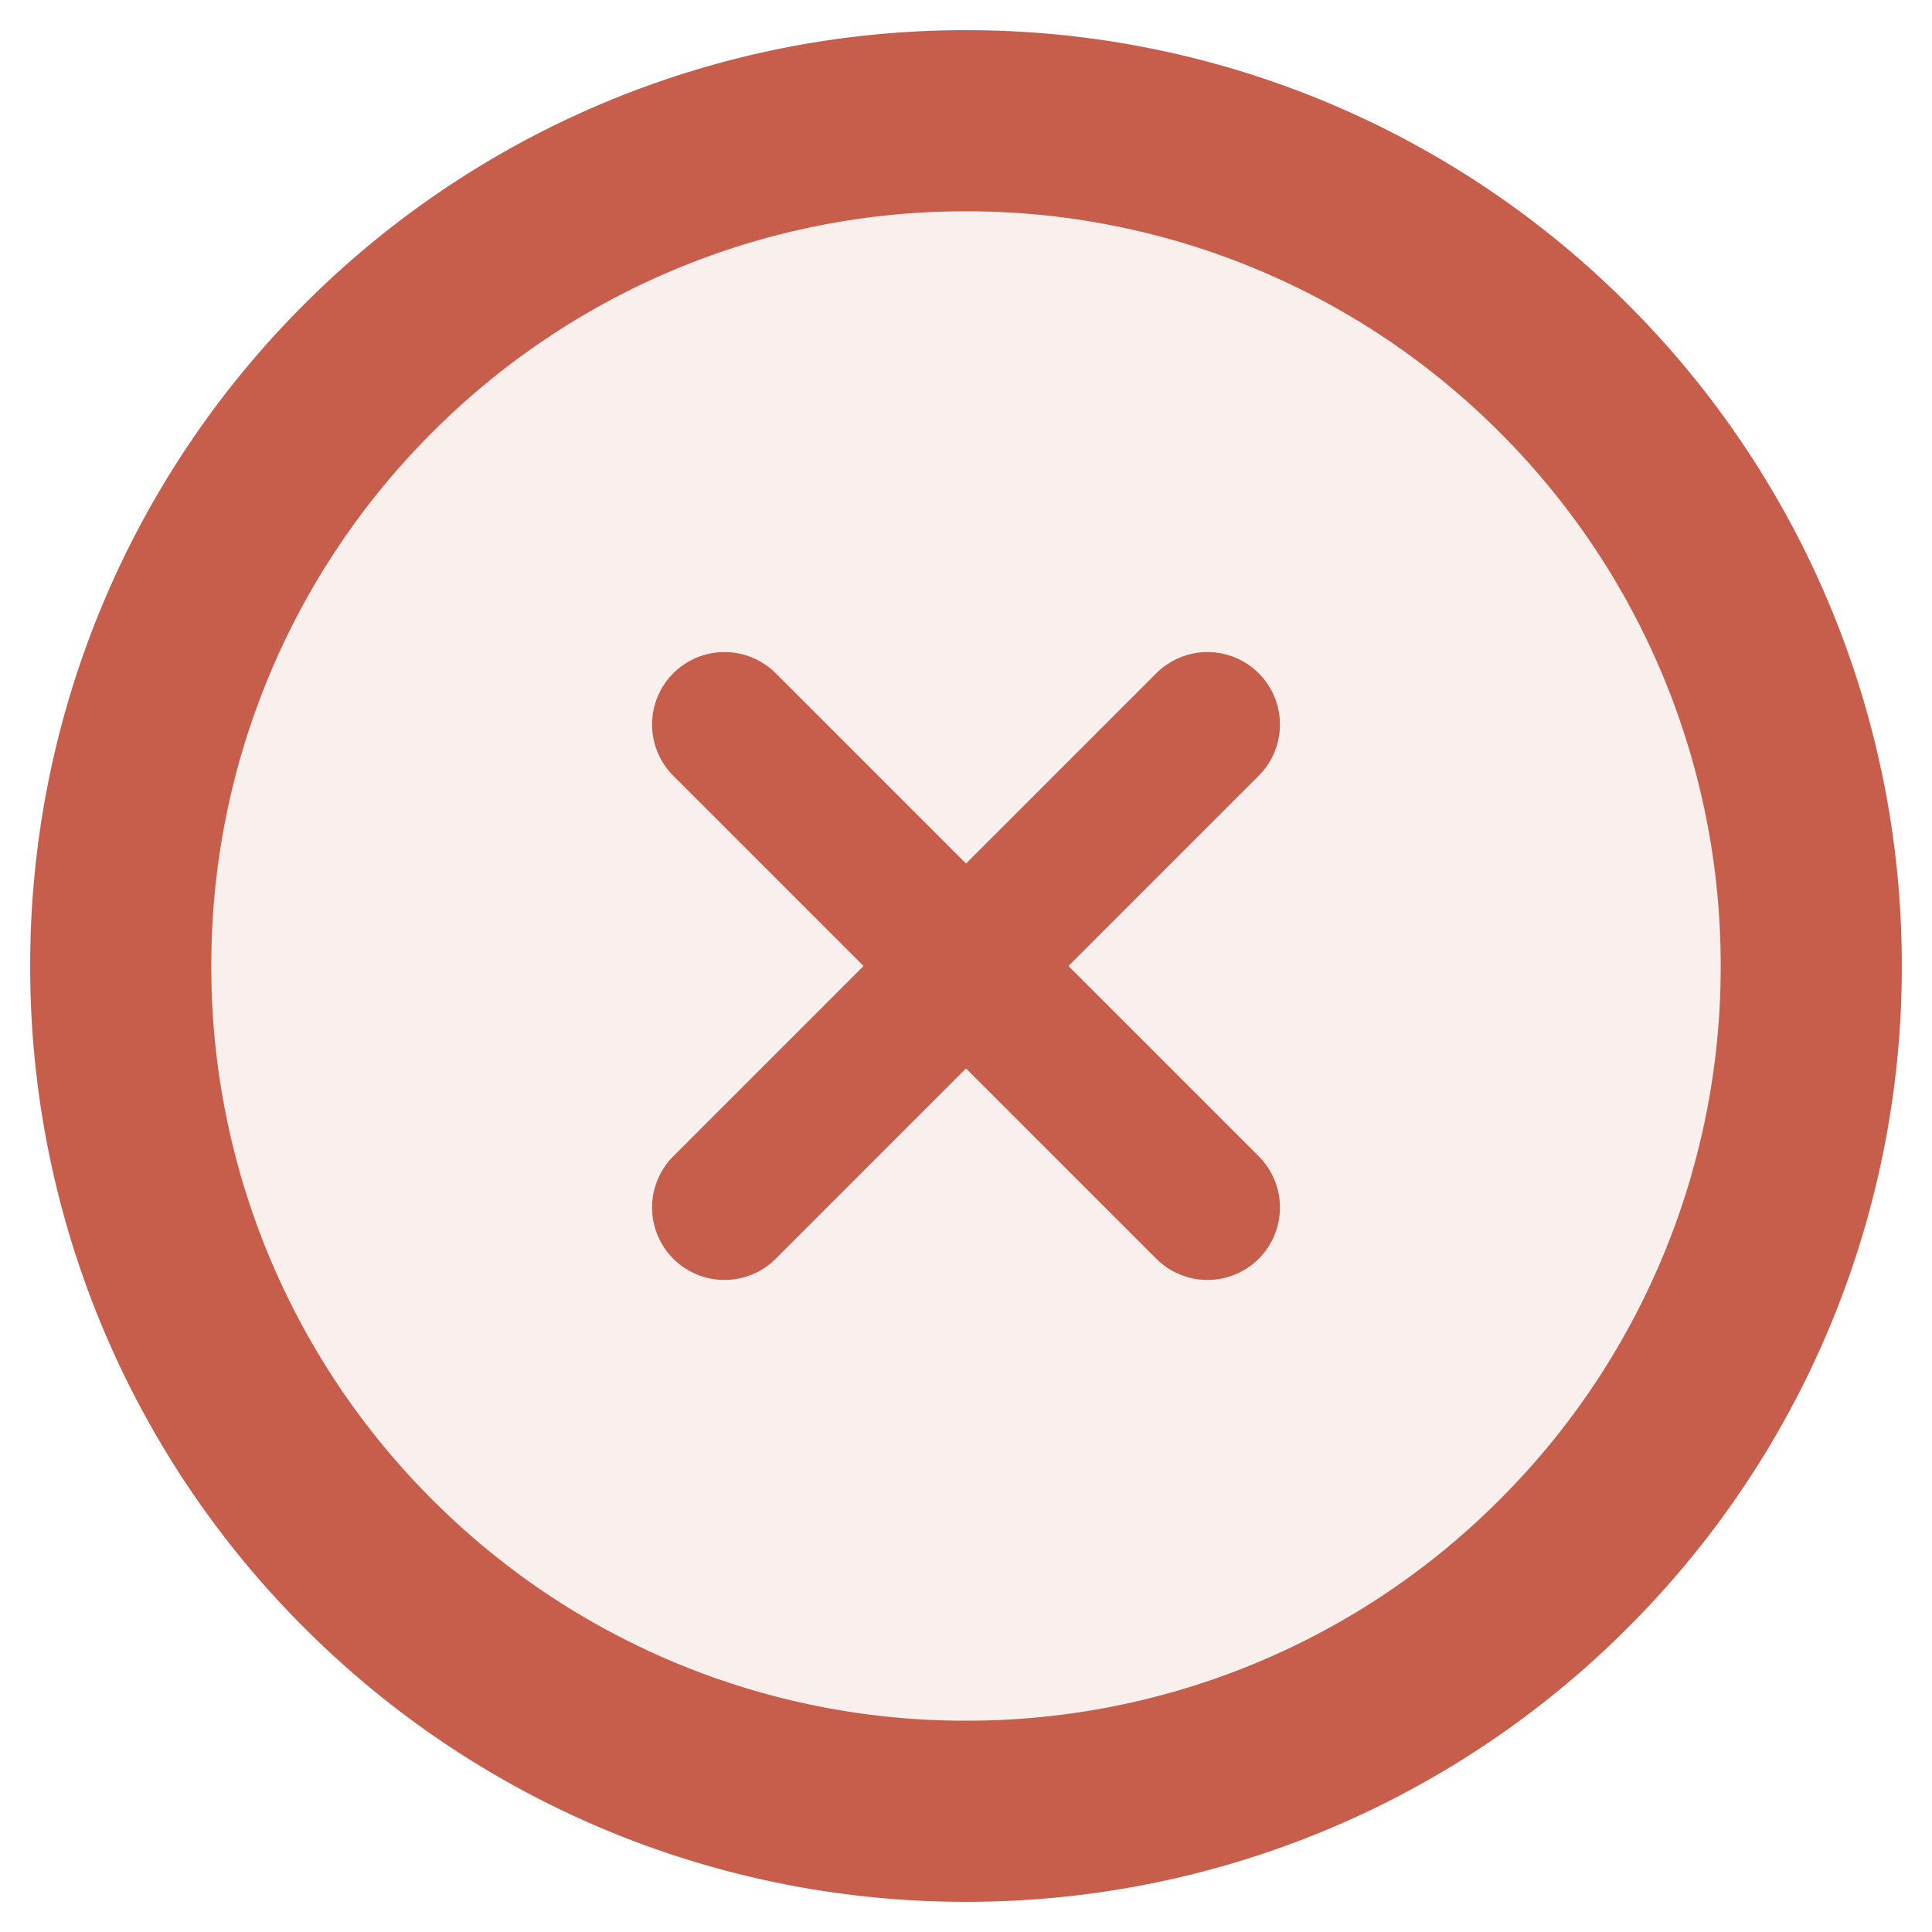 <svg width="16" height="16" fill="none" xmlns="http://www.w3.org/2000/svg"><path d="M8 15a6.977 6.977 0 004.95-2.05A6.979 6.979 0 0015 8a6.979 6.979 0 00-2.05-4.95A6.978 6.978 0 008 1a6.978 6.978 0 00-4.95 2.05A6.978 6.978 0 001 8a6.978 6.978 0 002.05 4.95A6.979 6.979 0 008 15z" fill="#C75E4B" fill-opacity=".1"/><path d="M10 10L6 6m4 0l-4 4" stroke="#C75E4B" stroke-width="1.2" stroke-linecap="round" stroke-linejoin="round"/><path d="M8 15a6.977 6.977 0 004.95-2.05A6.979 6.979 0 0015 8a6.979 6.979 0 00-2.05-4.95A6.978 6.978 0 008 1a6.978 6.978 0 00-4.95 2.05A6.978 6.978 0 001 8a6.978 6.978 0 002.05 4.95A6.979 6.979 0 008 15z" stroke="#C75E4B" stroke-width="1.5" stroke-linejoin="round"/></svg>